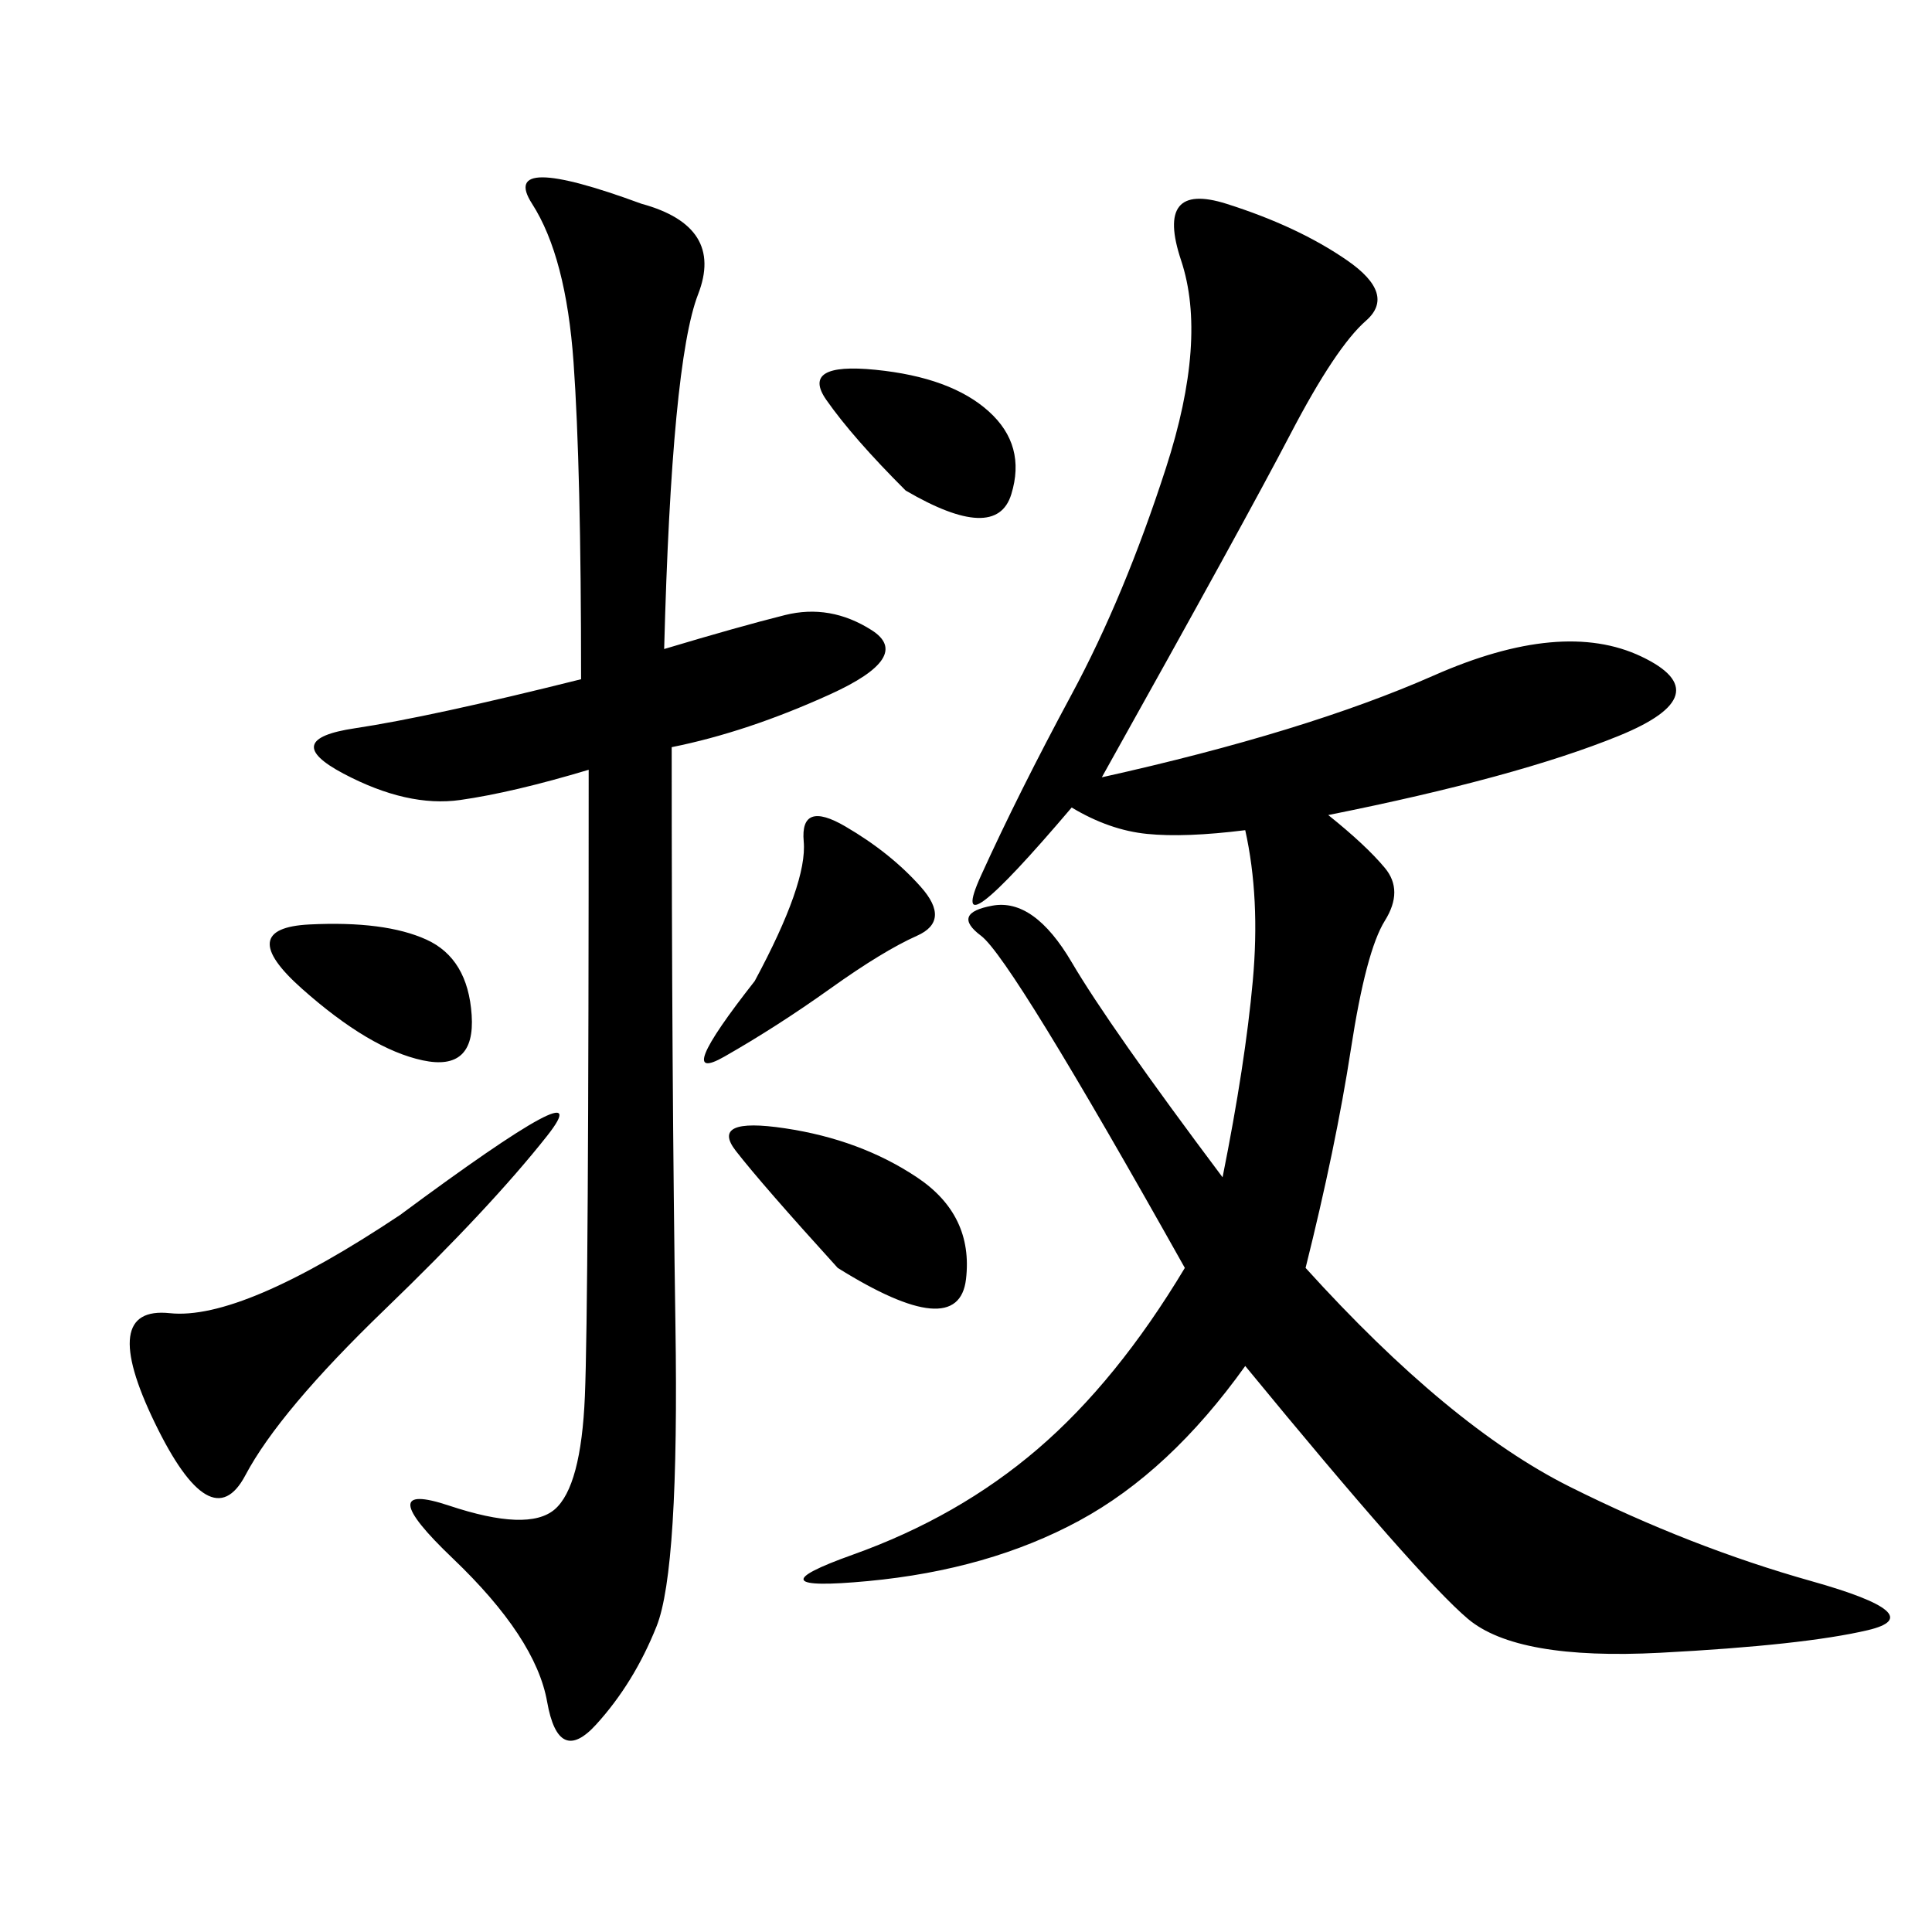 <svg xmlns="http://www.w3.org/2000/svg" xmlns:xlink="http://www.w3.org/1999/xlink" width="300" height="300"><path d="M171.09 120.70Q202.73 113.67 222.66 104.88Q242.58 96.09 254.88 101.95Q267.19 107.81 251.37 114.26Q235.55 120.70 206.25 126.56L206.25 126.56Q212.11 131.25 215.04 134.77Q217.97 138.28 215.04 142.97Q212.11 147.66 209.77 162.89Q207.42 178.13 202.73 196.88L202.73 196.88Q225 221.48 243.75 230.86Q262.50 240.23 281.25 245.51Q300 250.78 290.04 253.13Q280.08 255.47 257.81 256.64Q235.55 257.81 227.93 251.37Q220.31 244.92 193.36 212.11L193.36 212.11Q181.64 228.52 167.58 236.13Q153.52 243.75 134.77 245.51Q116.02 247.27 132.42 241.41Q148.83 235.55 161.13 225Q173.44 214.45 183.98 196.88L183.98 196.88Q157.03 148.83 152.34 145.31Q147.66 141.80 154.10 140.63Q160.55 139.45 166.41 149.41Q172.27 159.38 189.84 182.81L189.84 182.81Q193.36 165.23 194.53 152.34Q195.70 139.45 193.36 128.91L193.36 128.91Q183.98 130.08 178.13 129.49Q172.27 128.91 166.41 125.39L166.41 125.39Q146.48 148.83 152.34 135.94Q158.20 123.05 166.41 107.81Q174.61 92.58 181.05 72.66Q187.50 52.73 183.40 40.43Q179.30 28.13 190.43 31.64Q201.56 35.16 209.18 40.43Q216.80 45.70 212.11 49.80Q207.42 53.91 200.39 67.38Q193.36 80.86 171.09 120.70L171.09 120.70ZM103.13 100.78Q114.84 97.27 121.88 95.51Q128.91 93.75 135.35 97.85Q141.80 101.95 128.91 107.81Q116.02 113.67 104.30 116.02L104.30 116.02Q104.30 167.58 104.88 205.66Q105.47 243.75 101.95 252.54Q98.44 261.33 92.58 267.77Q86.72 274.22 84.96 264.26Q83.20 254.30 70.31 241.99Q57.42 229.69 69.73 233.79Q82.03 237.89 86.13 234.38Q90.23 230.86 90.82 216.80Q91.41 202.73 91.41 119.53L91.41 119.53Q79.69 123.05 71.48 124.22Q63.28 125.39 53.32 120.12Q43.36 114.84 55.08 113.09Q66.80 111.33 90.23 105.47L90.23 105.47Q90.23 72.66 89.06 56.25Q87.89 39.84 82.62 31.64Q77.34 23.44 99.61 31.64L99.61 31.64Q112.50 35.16 108.40 45.70Q104.30 56.25 103.13 100.78L103.13 100.78ZM62.11 188.67Q93.75 165.23 84.96 176.37Q76.17 187.50 59.77 203.32Q43.36 219.14 38.09 229.10Q32.81 239.06 24.02 220.90Q15.23 202.73 26.37 203.91Q37.50 205.08 62.11 188.67L62.11 188.67ZM130.08 196.88Q118.36 183.98 114.26 178.71Q110.16 173.44 121.88 175.20Q133.59 176.95 142.38 182.81Q151.17 188.67 150 198.63Q148.83 208.59 130.08 196.88L130.08 196.88ZM117.19 152.34Q125.39 137.11 124.80 130.66Q124.22 124.22 131.25 128.32Q138.28 132.42 142.97 137.70Q147.66 142.97 142.38 145.31Q137.11 147.66 128.91 153.52Q120.70 159.38 112.50 164.06Q104.30 168.75 117.19 152.34L117.19 152.34ZM46.88 153.52Q36.33 144.14 48.05 143.55Q59.77 142.97 66.21 145.90Q72.66 148.83 73.24 157.62Q73.83 166.41 65.63 164.65Q57.42 162.89 46.88 153.52L46.88 153.52ZM140.63 76.17Q132.42 67.97 128.32 62.11Q124.22 56.25 135.94 57.42Q147.66 58.59 153.52 63.87Q159.38 69.14 157.03 76.76Q154.69 84.38 140.63 76.17L140.63 76.17Z"/></svg>